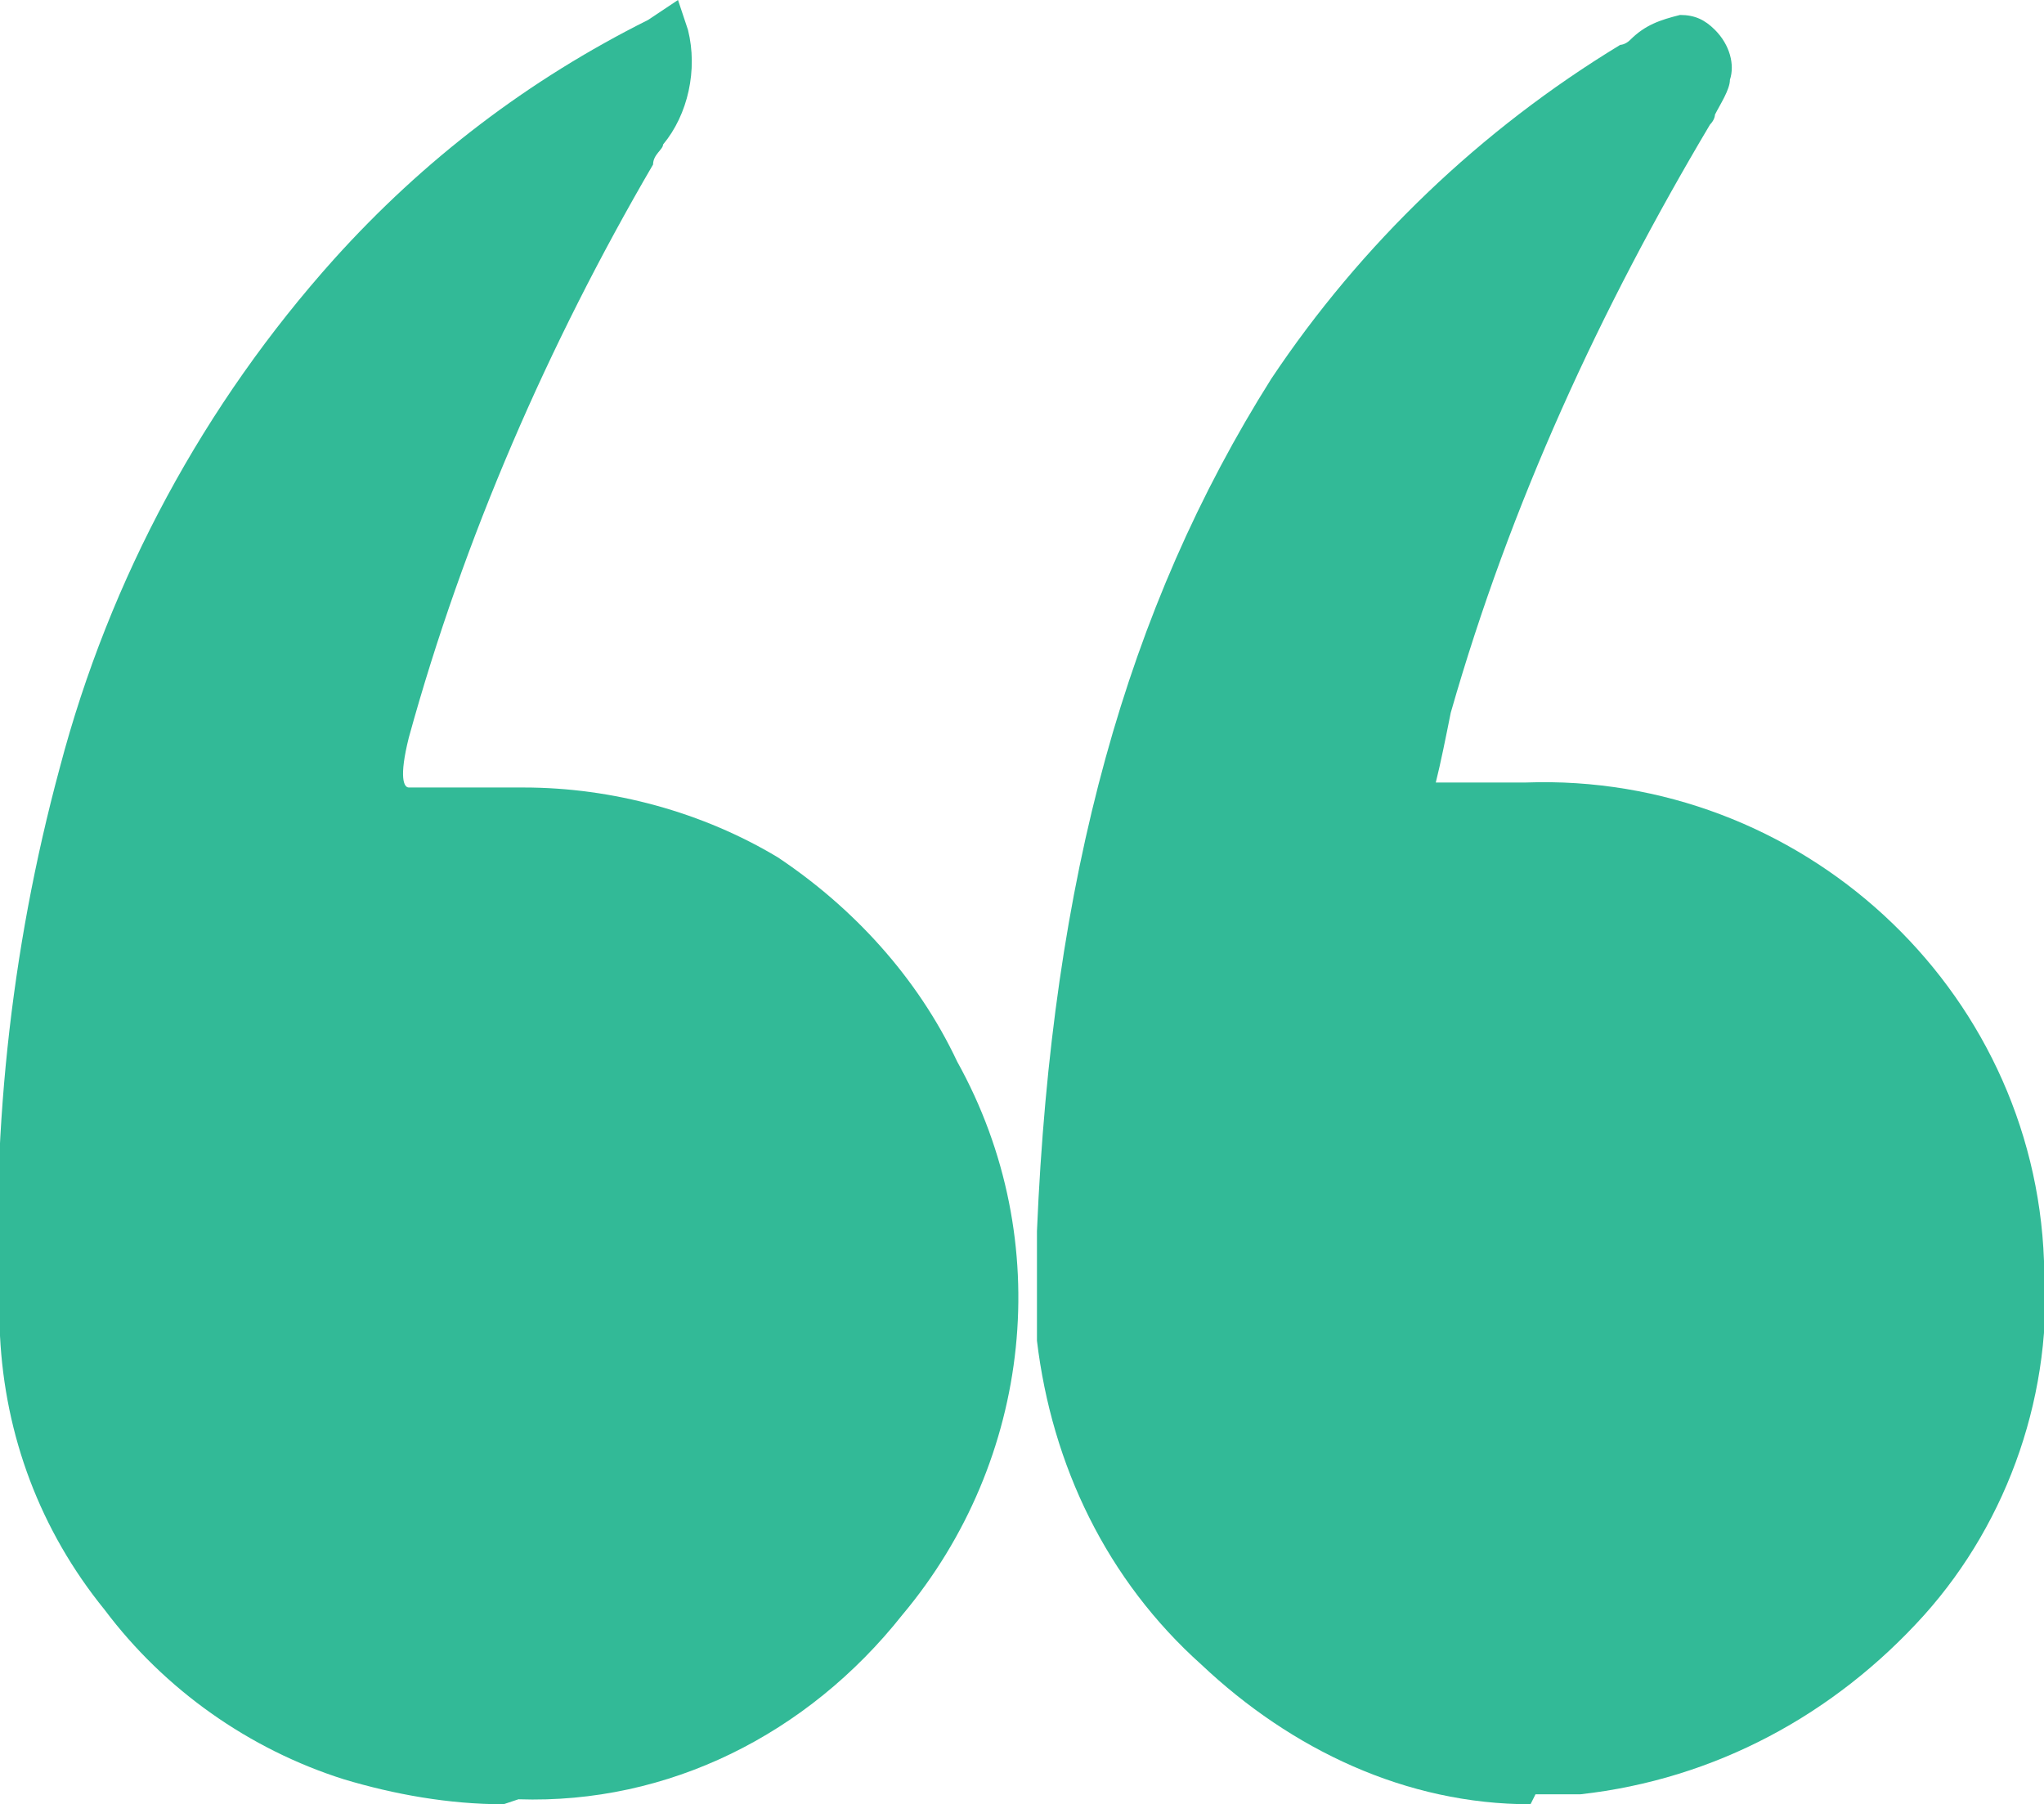 <svg xmlns="http://www.w3.org/2000/svg" id="Layer_1" viewBox="0 0 41 36.2"><defs><style>      .st0 {        fill: #32ba97;      }    </style></defs><path class="st0" d="M21.3,26.9c0-.7,0-1.4,0-2.1.2-6,1.4-11.7,4.7-16.8,1.8-2.6,4.1-4.9,6.8-6.5.4-.2.8-.8,1.3-.4s0,.9-.3,1.3c-2.3,3.7-4,7.7-5.2,11.9-.6,2.2-.6,2.2,1.7,2.1,5.3-.4,9.9,3.6,10.2,8.8,0,0,0,.2,0,.3.4,5-3.6,9.6-8.9,10.2-.3,0-.6,0-.9,0-4.9-.2-8.9-4-9.4-8.8Z"></path><path class="st0" d="M7,35.2c-3.7-1.2-6.3-4.5-6.5-8.4-.2-7.8,1.3-15.1,6.6-21.3,1.7-1.9,3.8-3.5,6.1-4.7.3,1.1-.4,1.7-.7,2.3-2.1,3.7-3.8,7.6-5,11.6-.4,1.5-.1,1.8,1.5,1.7,4-.6,7.8,1.5,9.5,5.2,1.9,3.4,1.5,7.6-1.1,10.6-1.8,2.3-4.5,3.6-7.3,3.5-1,0-2.1-.2-3.1-.5Z"></path><path class="st0" d="M30.7,36.2c-2.5,0-4.8-1.1-6.6-2.8-1.9-1.7-3-4-3.3-6.5,0-.5,0-1,0-1.5,0-.2,0-.4,0-.7h0c.3-7.1,1.8-12.5,4.7-17.1,1.8-2.7,4.2-5,7-6.7,0,0,.1,0,.2-.1.3-.3.6-.4,1-.5.3,0,.5.1.7.3.3.3.4.7.3,1,0,.2-.2.5-.3.7,0,0,0,.1-.1.2-2.2,3.7-4,7.6-5.2,11.8h0c-.1.5-.2,1-.3,1.4.2,0,.4,0,.7,0,.2,0,.5,0,.8,0h.3c5.5-.2,10.2,4.1,10.4,9.6.2,2.6-.7,5.2-2.4,7.1-1.8,2-4.2,3.3-6.9,3.6-.3,0-.6,0-.9,0Z"></path><path class="st0" d="M21.8,24.8c0,.2,0,.5,0,.7,0,.5,0,1,0,1.4.5,4.6,4.3,8.1,8.9,8.4h0c.3,0,.5,0,.8,0,5.1-.6,8.9-4.9,8.5-9.7-.2-5-4.4-8.8-9.3-8.7,0,0,0,0-.1,0h-.3c-.3,0-.6,0-.8,0-.5,0-1.1,0-1.5-.4-.4-.5-.2-1.1.1-2.3h0c1.2-4.3,3-8.3,5.3-12.1,0,0,0-.2.2-.2,0-.1.2-.3.2-.4h0s0,0,0,0c-.1,0-.3.1-.4.2,0,0-.2.1-.2.2-2.7,1.6-4.9,3.8-6.7,6.4-2.9,4.4-4.3,9.7-4.6,16.5Z"></path><path class="st0" d="M10.1,36.2h0c-1.1,0-2.2-.2-3.2-.5-1.9-.6-3.6-1.8-4.8-3.4C.8,30.7.1,28.8,0,26.8c-.2-3.9.2-7.7,1.2-11.4,1-3.8,2.9-7.3,5.5-10.2,1.8-2,3.9-3.6,6.3-4.8L13.6,0l.2.6c.2.8,0,1.7-.5,2.3,0,.1-.2.2-.2.4-2.1,3.6-3.8,7.5-4.9,11.5-.2.8-.1,1,0,1,0,0,0,0,.5,0s.3,0,.5,0c.4,0,.9,0,1.3,0,1.8,0,3.6.5,5.1,1.4,1.5,1,2.8,2.4,3.6,4.1,2,3.6,1.5,8-1.1,11.1-1.9,2.4-4.7,3.8-7.7,3.7Z"></path><path class="st0" d="M12.7,1.6c-2,1.1-3.8,2.5-5.3,4.2C2.8,11.3.7,17.9,1,26.8c.2,3.7,2.6,6.8,6.1,8,.9.3,1.9.5,2.9.5,2.7,0,5.3-1.2,6.9-3.3,2.4-2.8,2.8-6.8,1-10-1.4-3.1-4.4-5-7.8-5-.4,0-.8,0-1.2,0-.2,0-.4,0-.6,0-.5,0-.9-.1-1.3-.5-.3-.6-.3-1.3,0-1.9,1.2-4.1,2.9-8,5-11.8,0-.2.2-.3.3-.4.2-.3.3-.5.4-.8Z"></path></svg>